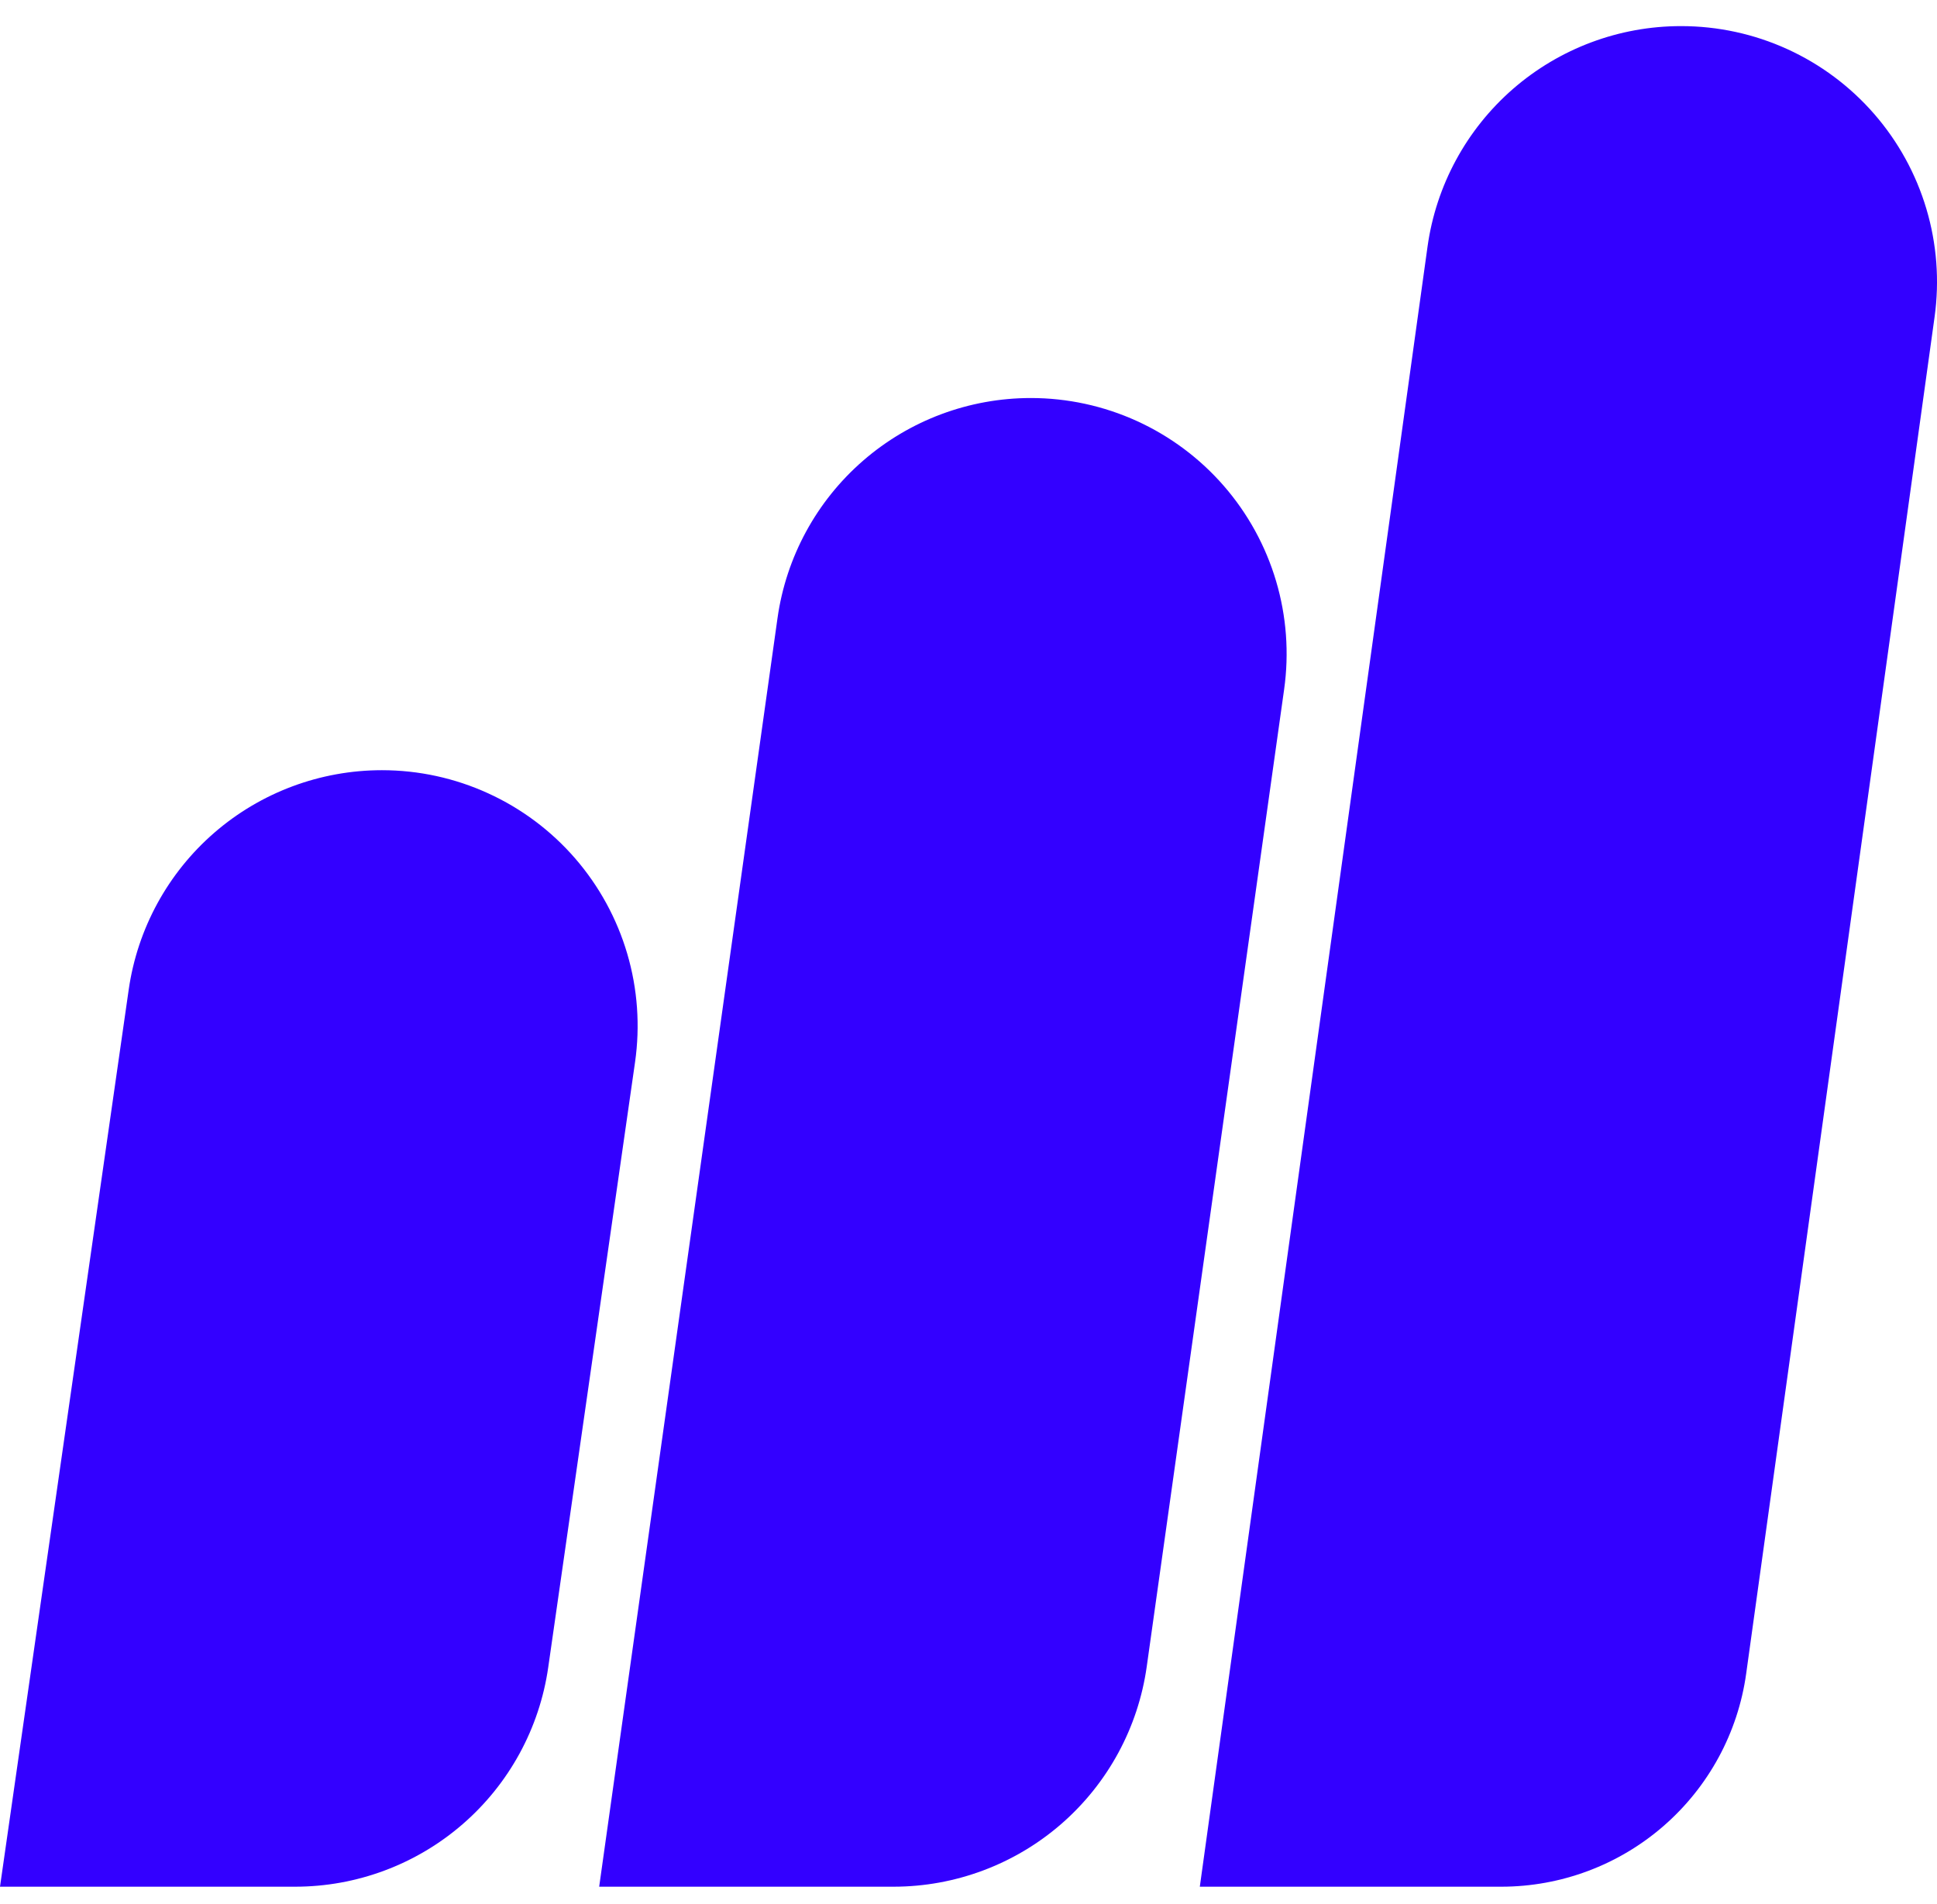 <svg width="60" height="59" viewBox="0 0 60 59" fill="none" xmlns="http://www.w3.org/2000/svg">
<path d="M9.14 58.456L1.79529e-07 58.456L3.987 30.661C4.258 28.773 5.2 27.047 6.64 25.799C8.081 24.55 9.924 23.863 11.83 23.863C12.965 23.863 14.088 24.107 15.12 24.579C16.153 25.05 17.072 25.738 17.816 26.596C18.559 27.454 19.11 28.462 19.43 29.551C19.75 30.64 19.832 31.786 19.671 32.91L16.982 51.658C16.712 53.545 15.77 55.272 14.329 56.52C12.889 57.769 11.046 58.456 9.14 58.456Z" fill="#3300FF"/>
<path d="M27.68 58.456L18.56 58.456L24.084 19.151C24.35 17.26 25.291 15.528 26.733 14.275C28.174 13.022 30.02 12.332 31.931 12.332C33.064 12.332 34.185 12.575 35.217 13.045C36.248 13.515 37.167 14.201 37.911 15.057C38.654 15.912 39.206 16.918 39.528 18.005C39.85 19.091 39.935 20.235 39.777 21.358L35.521 51.636C35.255 53.527 34.315 55.258 32.875 56.511C31.434 57.764 29.59 58.455 27.68 58.456Z" fill="#3300FF"/>
<path d="M46.502 58.456L37.165 58.456L44.219 7.641C44.483 5.747 45.423 4.012 46.865 2.756C48.307 1.501 50.155 0.809 52.068 0.809L52.077 0.809C53.209 0.809 54.329 1.051 55.359 1.52C56.39 1.989 57.308 2.674 58.052 3.528C58.796 4.382 59.348 5.385 59.671 6.471C59.994 7.556 60.081 8.698 59.925 9.82L54.089 51.856C53.834 53.686 52.925 55.362 51.53 56.575C50.136 57.788 48.35 58.456 46.502 58.456Z" fill="#3300FF"/>
</svg>

